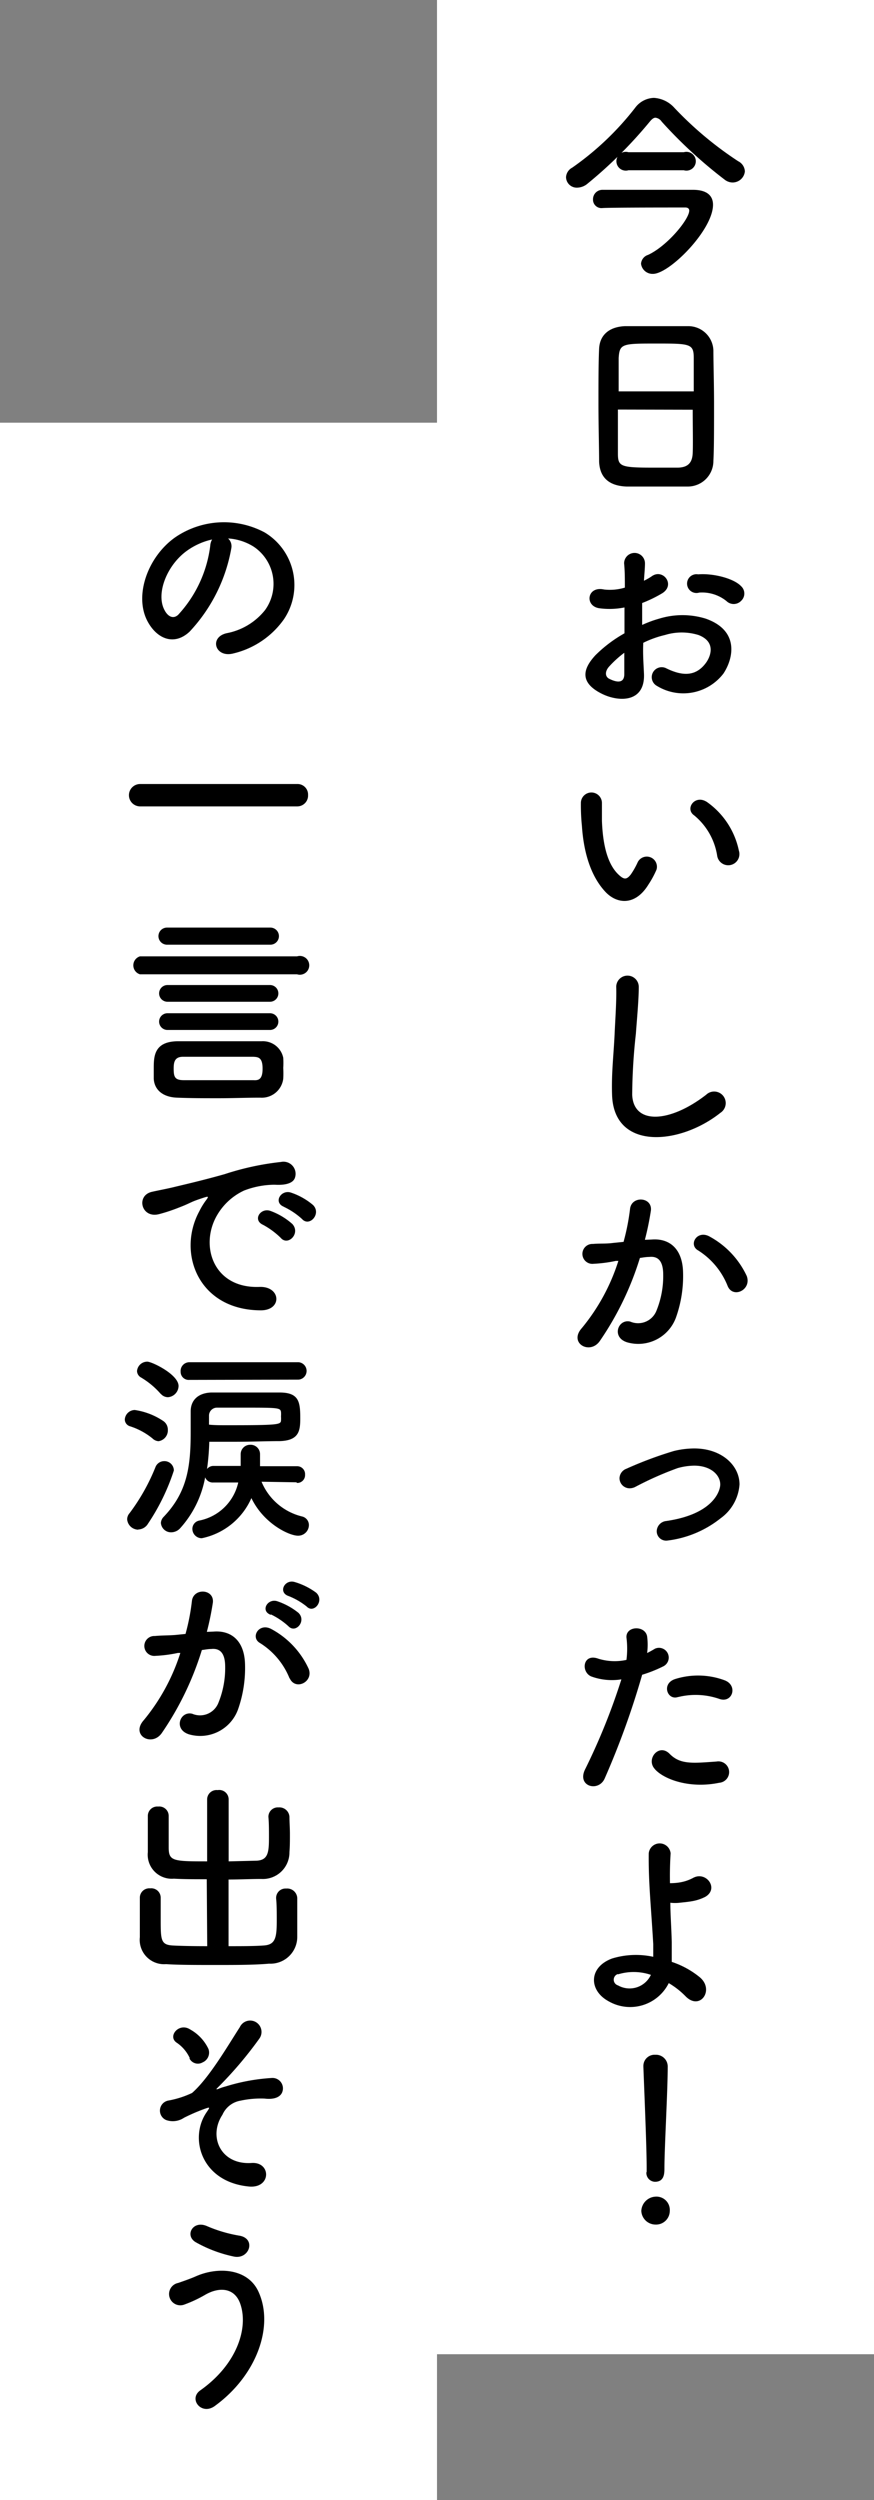 <svg xmlns="http://www.w3.org/2000/svg" viewBox="0 0 93 265.91"><rect x="0" y="0" width="93" height="265.91" fill="#808080" stroke="none"/><defs><style>.cls-1{fill:#fff;}</style></defs><g id="Layer_2" data-name="Layer 2"><g id="文字"><rect class="cls-1" x="46.5" width="46.5" height="250.4"/><path d="M77.94,19.41a1.37,1.37,0,0,1-.79-.27,49.24,49.24,0,0,1-6.74-6.2.93.93,0,0,0-.66-.42c-.19,0-.37.13-.61.42a47.5,47.5,0,0,1-6.63,6.6,1.76,1.76,0,0,1-1.1.42,1.14,1.14,0,0,1-1.18-1.13,1.23,1.23,0,0,1,.66-1,30.7,30.7,0,0,0,6.69-6.36,2.58,2.58,0,0,1,2-1.06,3.18,3.18,0,0,1,2.18,1.06,37.78,37.78,0,0,0,6.79,5.68,1.27,1.27,0,0,1,.71,1.08A1.31,1.31,0,0,1,77.94,19.41Zm-2.07,2.37c0,2.69-4.64,7.35-6.38,7.35a1.23,1.23,0,0,1-1.28-1.08,1.07,1.07,0,0,1,.75-.94c2.05-.95,4.38-3.79,4.38-4.71,0-.24-.2-.33-.4-.33-1.54,0-8,0-8.84.06h0a.9.9,0,0,1-1-.94,1,1,0,0,1,1-1c.73,0,4.3,0,7,0h2.6C75.17,20.18,75.87,20.77,75.87,21.78Zm-9-3.67a1,1,0,1,1,0-1.92h5.89a1,1,0,1,1,0,1.92Z"/><path d="M73.19,51.75c-1,0-2.16,0-3.33,0s-2.28,0-3.19,0c-1.91-.07-2.86-1-2.92-2.66,0-1.44-.07-3.83-.07-6.23,0-2.14,0-4.29.07-5.77s1.1-2.33,2.75-2.4c.83,0,2.26,0,3.67,0,1.17,0,2.31,0,3.06,0a2.67,2.67,0,0,1,2.68,2.58c0,1.34.07,3.54.07,5.74,0,2.42,0,4.84-.07,6A2.72,2.72,0,0,1,73.19,51.75Zm.63-10.12c0-1.39,0-2.67,0-3.55,0-1.51-.37-1.54-3.89-1.54-3.72,0-4,0-4.1,1.54,0,.91,0,2.16,0,3.55Zm-8.07,1.93c0,1.85,0,3.61,0,4.67,0,1.43.29,1.51,4,1.51.86,0,1.74,0,2.31,0,1.23,0,1.61-.61,1.65-1.56s0-2.84,0-4.6Z"/><path d="M68.52,71.59c.18,3.15-2.64,3.1-4.44,2.22-2.62-1.28-1.9-2.84-.73-4.11a14.24,14.24,0,0,1,3.1-2.34c0-.92,0-1.87,0-2.75a8.14,8.14,0,0,1-2.64.09c-1.63-.2-1.37-2.4.46-2a5.49,5.49,0,0,0,2.22-.2c0-1,0-1.74-.08-2.58a1.11,1.11,0,1,1,2.22,0c0,.49-.07,1.19-.11,1.85a6.16,6.16,0,0,0,.88-.51c1.19-.79,2.53,1,1,1.88a14,14,0,0,1-2.07,1c0,.68,0,1.49,0,2.33a12.26,12.26,0,0,1,1.85-.68,8.4,8.4,0,0,1,4.88,0c3.63,1.25,3,4.22,1.92,5.85a5.38,5.38,0,0,1-7.07,1.32,1.05,1.05,0,1,1,1-1.87c1.72.84,3.12.86,4.18-.55.53-.7,1.14-2.27-.77-3a6.07,6.07,0,0,0-3.56,0,10.62,10.62,0,0,0-2.31.83C68.39,69.5,68.48,70.64,68.52,71.59Zm-3.69-.71c-.47.51-.47,1.08,0,1.32.95.47,1.58.4,1.6-.46,0-.59,0-1.41,0-2.31A11.22,11.22,0,0,0,64.83,70.88ZM77.3,63.93a4.14,4.14,0,0,0-2.9-.9,1,1,0,1,1-.11-1.94c1.58-.13,3.78.42,4.57,1.26a1.06,1.06,0,0,1,0,1.56A1.1,1.1,0,0,1,77.3,63.93Z"/><path d="M64.41,94.85c-1.59-1.71-2.31-4.27-2.49-7a21.86,21.86,0,0,1-.11-2.44,1.12,1.12,0,1,1,2.24,0c0,.86,0,.9,0,1.91.09,2.31.51,4.49,1.74,5.68.58.55.86.62,1.34,0a8.24,8.24,0,0,0,.73-1.3,1.08,1.08,0,0,1,2,.79A9.8,9.8,0,0,1,69,94.08C67.6,96.37,65.64,96.17,64.41,94.85ZM76.31,91a6.94,6.94,0,0,0-2.44-4.27c-1.06-.72.13-2.35,1.45-1.36a8.42,8.42,0,0,1,3.3,5.1A1.19,1.19,0,1,1,76.31,91Z"/><path d="M65.13,116.48c-.08-2.31.16-4.18.27-6.51.06-1.43.22-3.59.17-5a1.2,1.2,0,0,1,2.4,0c0,1.39-.2,3.48-.31,5a61.71,61.71,0,0,0-.39,6.47c.13,3.22,4,3,7.87,0a1.23,1.23,0,1,1,1.52,1.92C72.37,121.78,65.33,122.42,65.13,116.48Z"/><path d="M69.34,131.84c1.84-.15,3.25.92,3.34,3.39a13.18,13.18,0,0,1-.75,4.9,4.27,4.27,0,0,1-5.17,2.65c-1.74-.51-1-2.54.31-2.21a2.1,2.1,0,0,0,2.79-1.18,9.77,9.77,0,0,0,.71-3.81c0-1.34-.46-2-1.48-1.89-.33,0-.66.06-1,.11a32.31,32.31,0,0,1-4.27,8.84c-1.05,1.5-3.34.22-1.91-1.38a21.29,21.29,0,0,0,3.89-7.15l-.26,0a14.63,14.63,0,0,1-2.38.31,1.06,1.06,0,1,1-.06-2.11c.68-.07,1.36,0,2.15-.11l1.1-.11a23.83,23.83,0,0,0,.69-3.5c.15-1.43,2.39-1.3,2.22.17a30.94,30.94,0,0,1-.64,3.11Zm8.09,4.95A7.92,7.92,0,0,0,74.29,133c-1.08-.6-.11-2.25,1.25-1.46a9.21,9.21,0,0,1,3.92,4.18C80,137.19,78,138.15,77.43,136.79Z"/><path d="M71,163.86a1,1,0,0,1-1.12-1,1.12,1.12,0,0,1,1-1.08c5.06-.73,5.76-3.23,5.76-3.89,0-1-1-2-2.77-2a6.8,6.8,0,0,0-1.76.26,35.22,35.22,0,0,0-4.51,2,1.34,1.34,0,0,1-.62.15,1.08,1.08,0,0,1-1.06-1.08,1.11,1.11,0,0,1,.73-1,41,41,0,0,1,5.06-1.89,9.32,9.32,0,0,1,2.16-.27c2.93,0,4.82,1.81,4.82,3.83a4.85,4.85,0,0,1-2,3.59A11.24,11.24,0,0,1,71,163.86Z"/><path d="M64.34,189.17c-.66,1.48-3,.84-2.07-1a67.51,67.51,0,0,0,3.85-9.55,6.4,6.4,0,0,1-3.21-.31c-1.12-.48-.9-2.49.75-1.89a5.87,5.87,0,0,0,3,.13,9.55,9.55,0,0,0,0-2.38c-.08-1.25,2-1.32,2.2-.11a6.86,6.86,0,0,1,0,1.76c.3-.15.57-.3.83-.46a1,1,0,1,1,.86,1.89,14.07,14.07,0,0,1-2.22.88A86.61,86.61,0,0,1,64.34,189.17Zm5.35-1c-1-1.05.42-2.79,1.56-1.63s2.46,1,5,.82a1.14,1.14,0,1,1,.28,2.26C73.38,190.27,70.66,189.26,69.69,188.18Zm2.48-7.68c-1.14.42-1.82-1.38-.37-1.89a8.14,8.14,0,0,1,5.28.11c1.47.53.88,2.46-.51,2A7.72,7.72,0,0,0,72.17,180.5Z"/><path d="M64.76,212.86c-2.11-1.14-2.16-3.61.37-4.55a8.68,8.68,0,0,1,4.38-.18c0-.48,0-1,0-1.36-.26-4.4-.51-6.49-.48-9.64a1.17,1.17,0,0,1,2.33,0c-.07,1.08-.09,2.09-.07,3.17a6.56,6.56,0,0,0,.82-.05,4.63,4.63,0,0,0,1.62-.5c1.39-.79,2.82,1.12,1.32,2a4.88,4.88,0,0,1-1.38.46c-.49.09-1,.13-1.34.17a4.46,4.46,0,0,1-1,0c0,1.23.11,2.59.15,4.2,0,.53,0,1.32,0,2.09a9.34,9.34,0,0,1,3,1.65c1.57,1.34,0,3.59-1.54,2a8.5,8.5,0,0,0-1.78-1.39A4.59,4.59,0,0,1,64.76,212.86Zm1-2.9a.63.63,0,0,0,0,1.21,2.5,2.5,0,0,0,3.5-1.12A5.7,5.7,0,0,0,65.75,210Z"/><path d="M69.75,236.61a1.52,1.52,0,0,1-1.51-1.45,1.59,1.59,0,0,1,1.51-1.52,1.42,1.42,0,0,1,1.52,1.52A1.46,1.46,0,0,1,69.75,236.61ZM68.81,231v-.46c0-2.13-.22-7.26-.35-10.71v-.07a1.19,1.19,0,0,1,1.27-1.21,1.25,1.25,0,0,1,1.32,1.28c0,2.59-.35,8.64-.35,10.78,0,.53,0,1.45-1,1.45a.94.94,0,0,1-.92-1Z"/><rect class="cls-1" y="44.96" width="46.5" height="220.95"/><path d="M24.62,58.28a17.36,17.36,0,0,1-4.45,8.91c-1.69,1.57-3.54.71-4.51-1.18-1.39-2.73.09-6.83,3-8.87a9.19,9.19,0,0,1,9.5-.51,6.52,6.52,0,0,1,2.05,9.24,9.18,9.18,0,0,1-5.37,3.63c-1.94.51-2.62-1.71-.73-2.15a6.83,6.83,0,0,0,4.1-2.47A4.76,4.76,0,0,0,27,58.15a5.79,5.79,0,0,0-2.73-.88A1.12,1.12,0,0,1,24.62,58.28Zm-4.89.42c-2.05,1.58-3.14,4.51-2.22,6.2.33.64.9,1,1.45.49a13.21,13.21,0,0,0,3.41-7.33,1.55,1.55,0,0,1,.2-.68A7.31,7.31,0,0,0,19.73,58.7Z"/><path d="M14.91,85.77a1.19,1.19,0,1,1,0-2.38h16.7a1.12,1.12,0,0,1,1.17,1.17,1.15,1.15,0,0,1-1.17,1.21Z"/><path d="M14.89,103.63a1,1,0,0,1,0-1.91H31.61a1,1,0,1,1,0,1.91ZM27.7,116.75c-1.52,0-3,.06-4.43.06s-2.9,0-4.44-.06-2.4-.86-2.47-2c0-.37,0-.72,0-1.07,0-1.26,0-2.86,2.45-2.93,1.54,0,3,0,4.51,0s3,0,4.51,0a2.21,2.21,0,0,1,2.31,1.76,9.31,9.31,0,0,1,0,1.08,10.86,10.86,0,0,1,0,1.14A2.3,2.3,0,0,1,27.7,116.75Zm-9.93-16.27a.91.91,0,1,1,0-1.82h11a.91.91,0,1,1,0,1.82Zm.05,9.07a.89.89,0,1,1,0-1.78H28.73a.89.89,0,1,1,0,1.78Zm0-3a.89.89,0,1,1,0-1.78H28.73a.89.89,0,1,1,0,1.78Zm10.12,7.09c0-1.21-.51-1.21-1-1.24-1.06,0-2.18,0-3.33,0-1.38,0-2.81,0-4.13,0-.88,0-1,.55-1,1.24,0,.88.11,1.23,1,1.25,1.28,0,2.68,0,4.07,0,1.17,0,2.31,0,3.41,0C27.45,114.92,27.94,114.87,27.94,113.69Z"/><path d="M21.21,128.83a7.51,7.51,0,0,1,.7-1.15c.35-.46.24-.44-.18-.31-1.65.53-1.27.53-2.77,1.1a17.66,17.66,0,0,1-2,.66c-1.94.53-2.53-2-.77-2.37.46-.11,1.74-.35,2.44-.53,1.08-.26,3-.7,5.26-1.34a29.23,29.23,0,0,1,6-1.3,1.29,1.29,0,0,1,1.49,1.69c-.13.38-.61.82-2.15.73a9.1,9.1,0,0,0-3.26.62,6.47,6.47,0,0,0-2.84,2.57c-1.93,3.23-.46,7.86,4.47,7.68,2.31-.09,2.46,2.51.13,2.49C21.1,139.34,18.81,133.25,21.21,128.83ZM28,130.28c-1.16-.51-.28-1.87.79-1.48a7.24,7.24,0,0,1,2.32,1.39c.9,1-.47,2.38-1.24,1.47A8.39,8.39,0,0,0,28,130.28Zm2.22-1.92c-1.18-.46-.32-1.87.75-1.51a7.13,7.13,0,0,1,2.34,1.32c.92.92-.38,2.37-1.17,1.49A7.82,7.82,0,0,0,30.2,128.36Z"/><path d="M16.23,153a7.32,7.32,0,0,0-2.4-1.3.76.76,0,0,1-.55-.73,1.08,1.08,0,0,1,1.06-1,7.32,7.32,0,0,1,3.06,1.19,1.11,1.11,0,0,1,.46.92,1.16,1.16,0,0,1-1,1.21A1,1,0,0,1,16.23,153Zm-1.52,9.7a1.2,1.2,0,0,1-1.18-1.1,1,1,0,0,1,.26-.66A21.37,21.37,0,0,0,16.56,156a1,1,0,0,1,.88-.59,1,1,0,0,1,1.06,1,22.71,22.71,0,0,1-2.75,5.65A1.25,1.25,0,0,1,14.71,162.68Zm2.4-14.43A8.55,8.55,0,0,0,15,146.51a.81.81,0,0,1-.42-.68,1.09,1.09,0,0,1,1.1-1c.48,0,3.32,1.36,3.32,2.59a1.22,1.22,0,0,1-1.12,1.19A1,1,0,0,1,17.11,148.25Zm14.41,9.39-3.69-.06a6.27,6.27,0,0,0,4.29,3.69.94.94,0,0,1,.75.93,1.14,1.14,0,0,1-1.17,1.12c-.92,0-3.63-1.26-4.95-4a7.39,7.39,0,0,1-5.28,4.27,1,1,0,0,1-1-1,.9.9,0,0,1,.74-.88,5.3,5.3,0,0,0,4.14-4.05l-2.64,0a.86.86,0,0,1-.88-.55,11,11,0,0,1-2.68,5.44,1.3,1.3,0,0,1-.91.41,1.08,1.08,0,0,1-1.12-1,1,1,0,0,1,.29-.64c2.53-2.64,2.88-5.37,2.88-9,0-.71,0-1.46,0-2.23v0c0-1.1.7-1.94,2.18-2,1,0,2.31,0,3.65,0s2.64,0,3.63,0c2.07,0,2.2,1,2.2,2.75,0,1.32-.13,2.36-2.18,2.42-1.32,0-3.12.07-4.82.07l-2.68,0a26.37,26.37,0,0,1-.24,2.9.85.85,0,0,1,.7-.33h2.88c0-.42,0-.84,0-1.25v0a1,1,0,0,1,1-1,1,1,0,0,1,1.06,1c0,.51,0,.88,0,1.28h3.93a.84.84,0,0,1,.86.9.83.83,0,0,1-.83.88ZM20.15,146.77a.86.86,0,0,1-.93-.88.93.93,0,0,1,.93-1H31.79a.93.93,0,0,1,0,1.85Zm4,4.82c5.42,0,5.7-.06,5.75-.48a3.1,3.1,0,0,0,0-.46,2.91,2.91,0,0,0,0-.47c-.07-.44-.29-.46-3.85-.46-1.1,0-2.16,0-2.93,0a.85.85,0,0,0-.88.89c0,.3,0,.61,0,.92C22.83,151.59,23.49,151.59,24.15,151.59Z"/><path d="M22.72,173.54c1.85-.15,3.26.93,3.35,3.39a13.26,13.26,0,0,1-.75,4.91,4.28,4.28,0,0,1-5.17,2.64c-1.74-.51-1-2.53.31-2.2a2.1,2.1,0,0,0,2.79-1.19,9.77,9.77,0,0,0,.71-3.81c0-1.34-.47-2-1.48-1.89-.33,0-.66.07-1,.11a32.31,32.31,0,0,1-4.27,8.84c-1.06,1.5-3.34.22-1.91-1.38a21.37,21.37,0,0,0,3.89-7.15l-.26,0a14.63,14.63,0,0,1-2.38.31,1.06,1.06,0,1,1-.07-2.11c.69-.07,1.37-.05,2.16-.11l1.1-.11a22.64,22.64,0,0,0,.68-3.5c.16-1.43,2.4-1.3,2.23.17a30.94,30.94,0,0,1-.64,3.11Zm8.1,5a7.89,7.89,0,0,0-3.15-3.78c-1.07-.6-.11-2.25,1.26-1.46a9.1,9.1,0,0,1,3.91,4.19C33.4,178.89,31.42,179.86,30.82,178.49Zm-2-6.78c-1.15-.41-.35-1.78.68-1.45a7.32,7.32,0,0,1,2.25,1.23c.9.86-.29,2.25-1.06,1.43A7.79,7.79,0,0,0,28.82,171.71Zm1.89-2c-1.14-.38-.44-1.79.62-1.5a7.32,7.32,0,0,1,2.31,1.14c.92.84-.24,2.27-1,1.48A7.38,7.38,0,0,0,30.71,169.76Z"/><path d="M22,199.88c-1.23,0-2.44,0-3.5-.06A2.56,2.56,0,0,1,15.73,197c0-.6,0-1.25,0-1.94s0-1.32,0-1.91a1,1,0,0,1,1.1-1,1,1,0,0,1,1.12,1v.05c0,.64,0,1.34,0,2,0,.46,0,.93,0,1.3,0,1.45.46,1.48,4.09,1.48l0-6.58a1,1,0,0,1,1.12-1,1,1,0,0,1,1.17,1l0,6.58,2.84-.07c1.39,0,1.45-.9,1.45-2.55,0-.73,0-1.48-.06-2.12v0a1,1,0,0,1,1.08-1,1.07,1.07,0,0,1,1.16,1c0,.55.05,1.19.05,1.83s0,1.3-.05,1.92a2.83,2.83,0,0,1-3,2.86c-1.1,0-2.29.06-3.48.06V207c1.37,0,2.69,0,3.68-.07,1.3-.06,1.45-.79,1.45-2.66,0-.83,0-1.71-.07-2.35v-.05a1,1,0,0,1,1.08-1,1.07,1.07,0,0,1,1.17,1c0,.55,0,1.27,0,2s0,1.47,0,2.09a2.85,2.85,0,0,1-3,2.9C27.06,209,25,209,23,209s-4,0-5.33-.09a2.59,2.59,0,0,1-2.79-2.86c0-.59,0-1.34,0-2.11s0-1.49,0-2.09a1,1,0,0,1,1.1-1,1,1,0,0,1,1.12,1v0c0,.64,0,1.48,0,2.25,0,2.26,0,2.77,1.34,2.83,1,.05,2.27.07,3.61.07Z"/><path d="M22,224.64c.31-.46.38-.55-.08-.39a19.85,19.85,0,0,0-2.34,1,2.13,2.13,0,0,1-1.91.24,1.09,1.09,0,0,1,.24-2.07,10,10,0,0,0,2.53-.81c1.81-1.59,3.79-5,5.08-7a1.21,1.21,0,1,1,2.07,1.23,41.56,41.56,0,0,1-4.46,5.24c-.25.22.06.13.15.08a5.58,5.58,0,0,1,.73-.24,20.6,20.6,0,0,1,4.88-.9A1.11,1.11,0,0,1,30,222.6c-.2.41-.75.74-1.85.61a10.14,10.14,0,0,0-2.55.22,2.57,2.57,0,0,0-1.93,1.5c-1.54,2.33-.18,5.35,3.1,5.13,2.11-.14,2.11,2.75-.31,2.5C21.4,232.06,20.08,227.39,22,224.64Zm-1.8-5.72a4,4,0,0,0-1.36-1.63c-1.08-.66.19-2.22,1.4-1.43a4.63,4.63,0,0,1,1.94,2.07,1.13,1.13,0,0,1-.62,1.43A1,1,0,0,1,20.15,218.92Z"/><path d="M21.32,254.24c3.93-2.78,5.14-6.67,4.24-9.22-.61-1.72-2.26-1.81-3.78-.91a13.52,13.52,0,0,1-2.14,1,1.2,1.2,0,1,1-.68-2.29c.57-.2,1.28-.44,1.89-.71,2.25-1,5.48-.9,6.65,1.63,1.69,3.68-.18,8.89-4.58,12.12C21.47,257,20,255.16,21.32,254.24Zm-.47-15.74c-1.25-.7-.33-2.42,1.21-1.71a14.85,14.85,0,0,0,3.41,1c1.81.31,1.08,2.53-.55,2.23A14.15,14.15,0,0,1,20.85,238.5Z"/></g></g></svg>